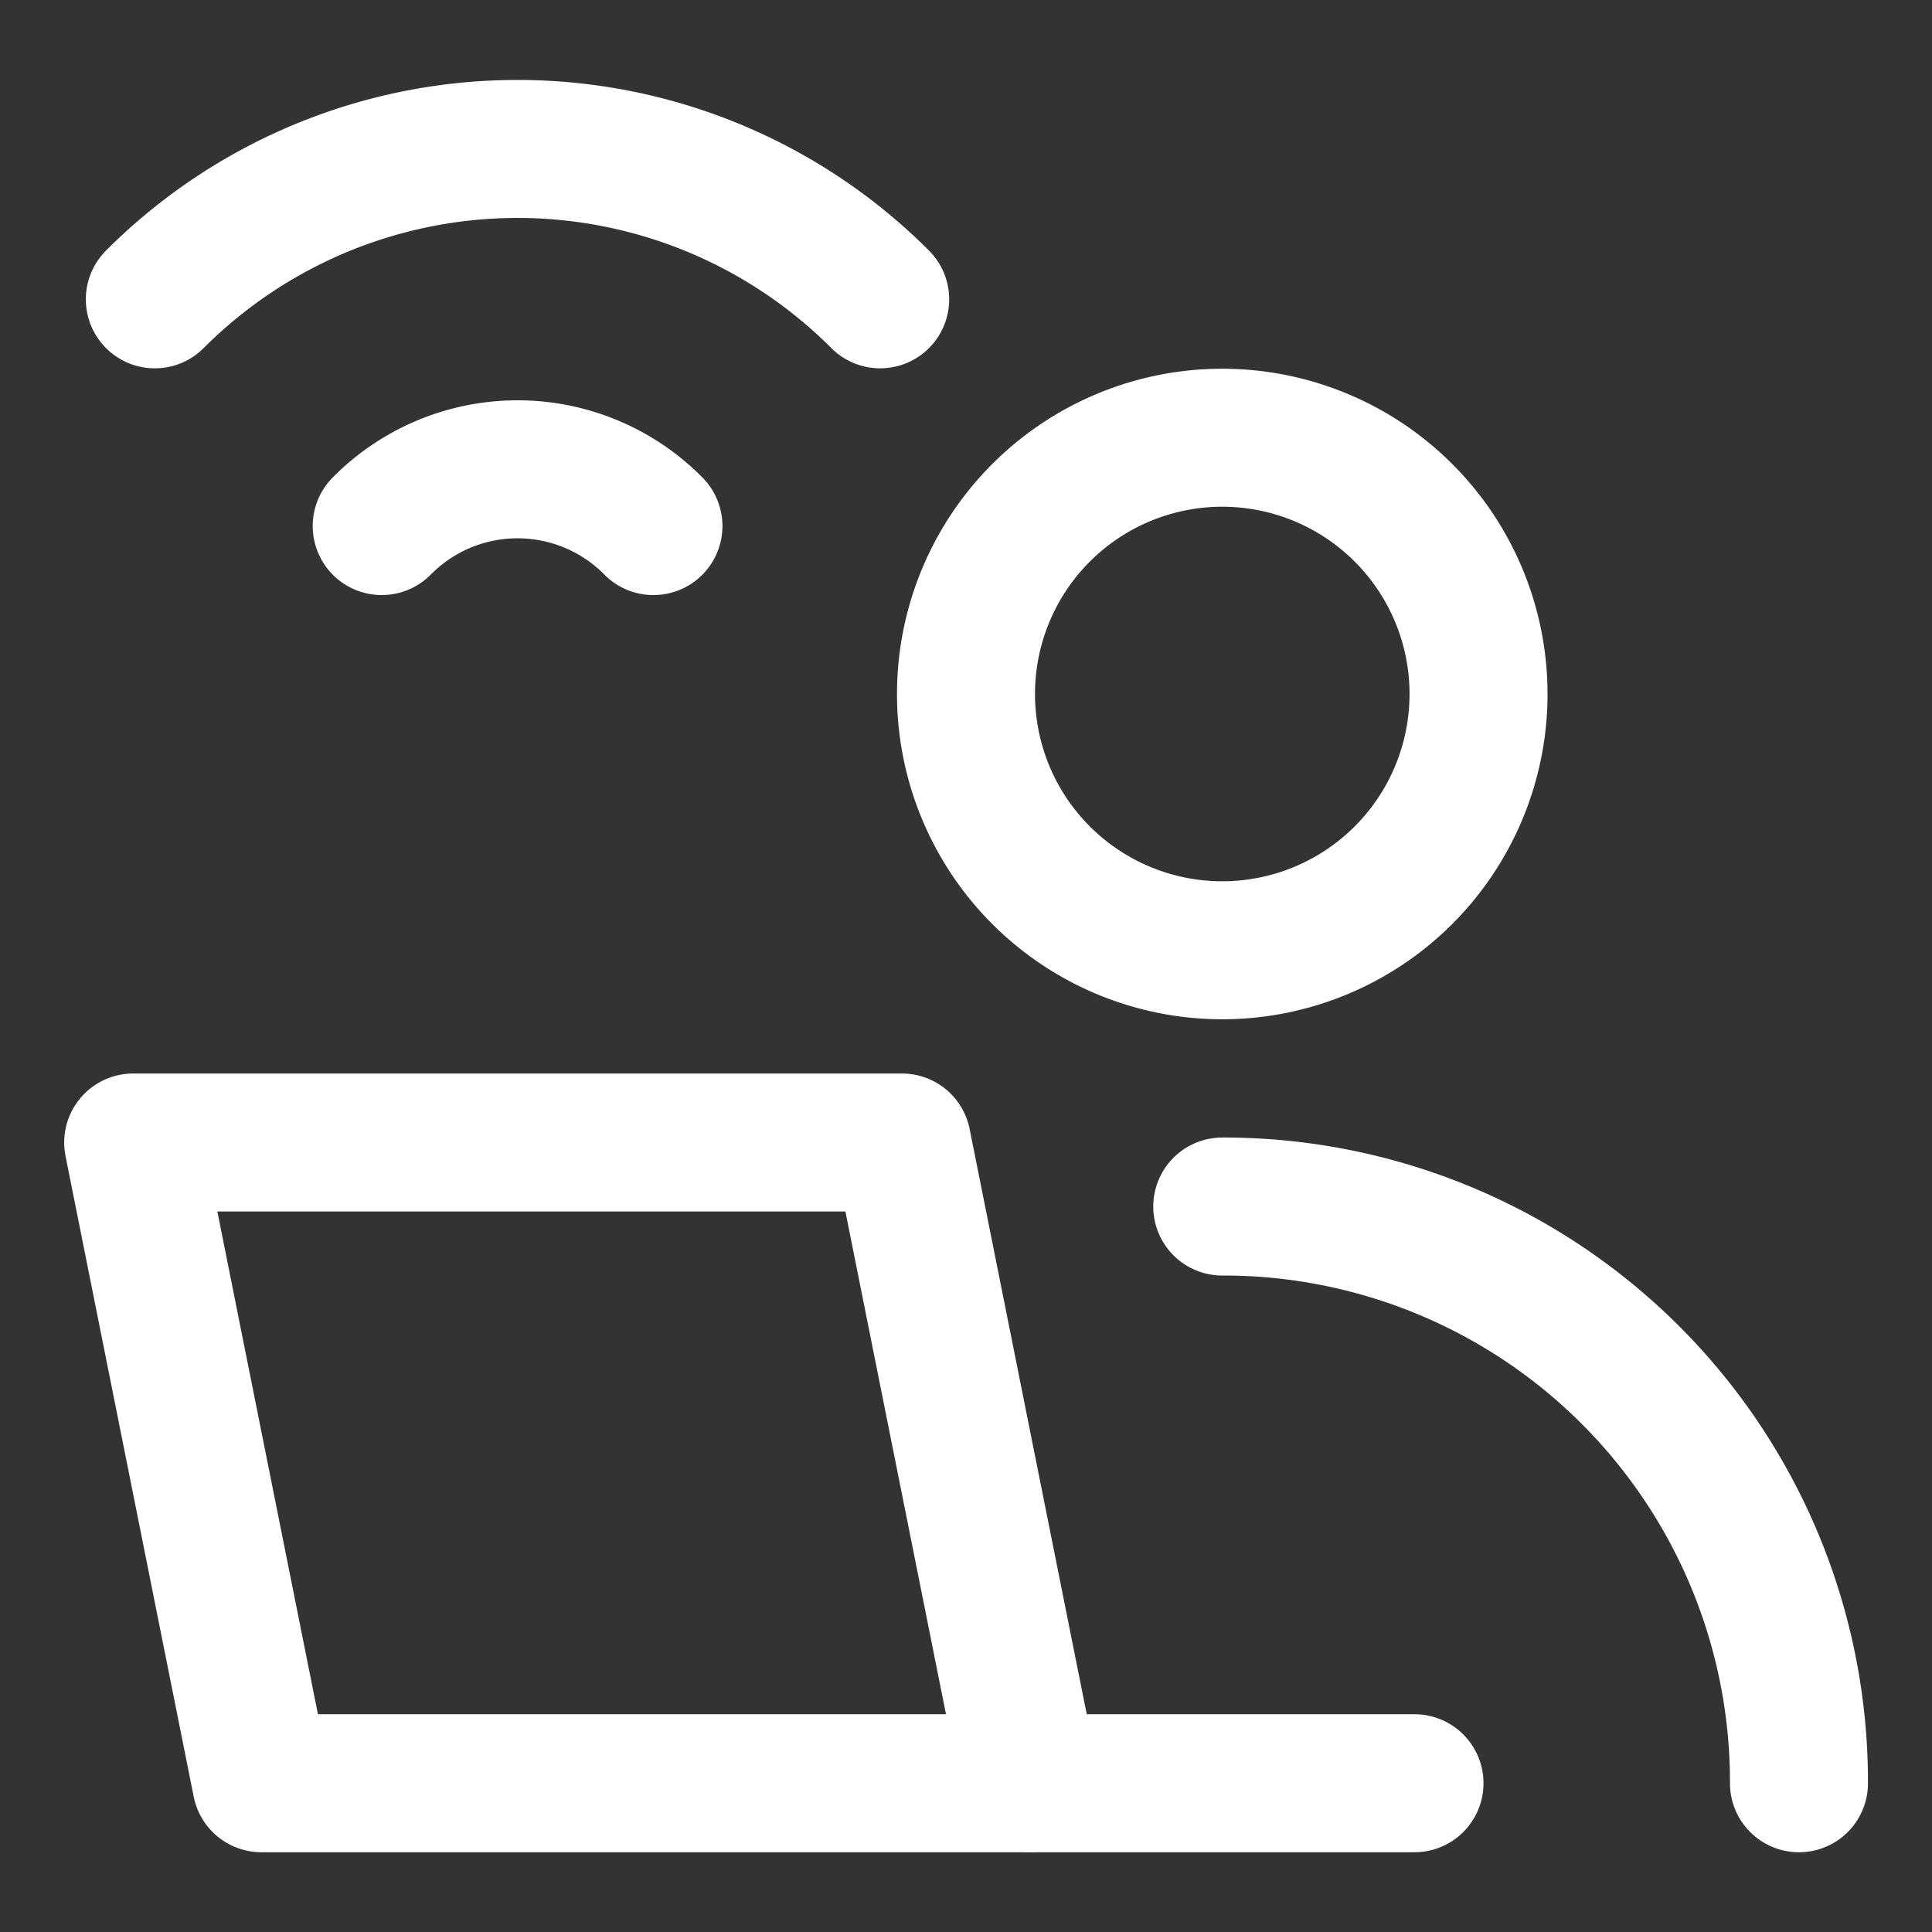 <?xml version="1.0" encoding="UTF-8"?> <svg xmlns="http://www.w3.org/2000/svg" fill="none" viewBox="-0.5 -0.5 14 14" height="14" width="14"><rect x="-0.5" y="-0.5" width="14" height="14" fill="#333333" stroke="none"/> <g id="user-work-laptop-wifi--geometric-work-laptop-wifi-person-single-user"> <path id="Vector" stroke="#ffffff" stroke-linecap="round" stroke-linejoin="round" d="M8.357 6.386a1.857 1.857 0 1 0 0 -3.714 1.857 1.857 0 0 0 0 3.714Z" stroke-width="1"></path> <path id="Vector_2" stroke="#ffffff" stroke-linecap="round" stroke-linejoin="round" d="M8.357 8.243a4.169 4.169 0 0 1 4.179 4.179" stroke-width="1"></path> <path id="Vector_3" stroke="#ffffff" stroke-linecap="round" stroke-linejoin="round" d="M6.036 7.779h-5.571l0.929 4.643h5.571l-0.929 -4.643Z" stroke-width="1"></path> <path id="Vector_4" stroke="#ffffff" stroke-linecap="round" stroke-linejoin="round" d="M6.964 12.422h2.786" stroke-width="1"></path> <path id="Vector_5" stroke="#ffffff" stroke-linecap="round" stroke-linejoin="round" d="M0.622 1.669a3.714 3.714 0 0 1 5.256 0" stroke-width="1"></path> <path id="Vector_6" stroke="#ffffff" stroke-linecap="round" stroke-linejoin="round" d="M2.266 3.312a1.384 1.384 0 0 1 1.969 0" stroke-width="1"></path> </g> </svg> 